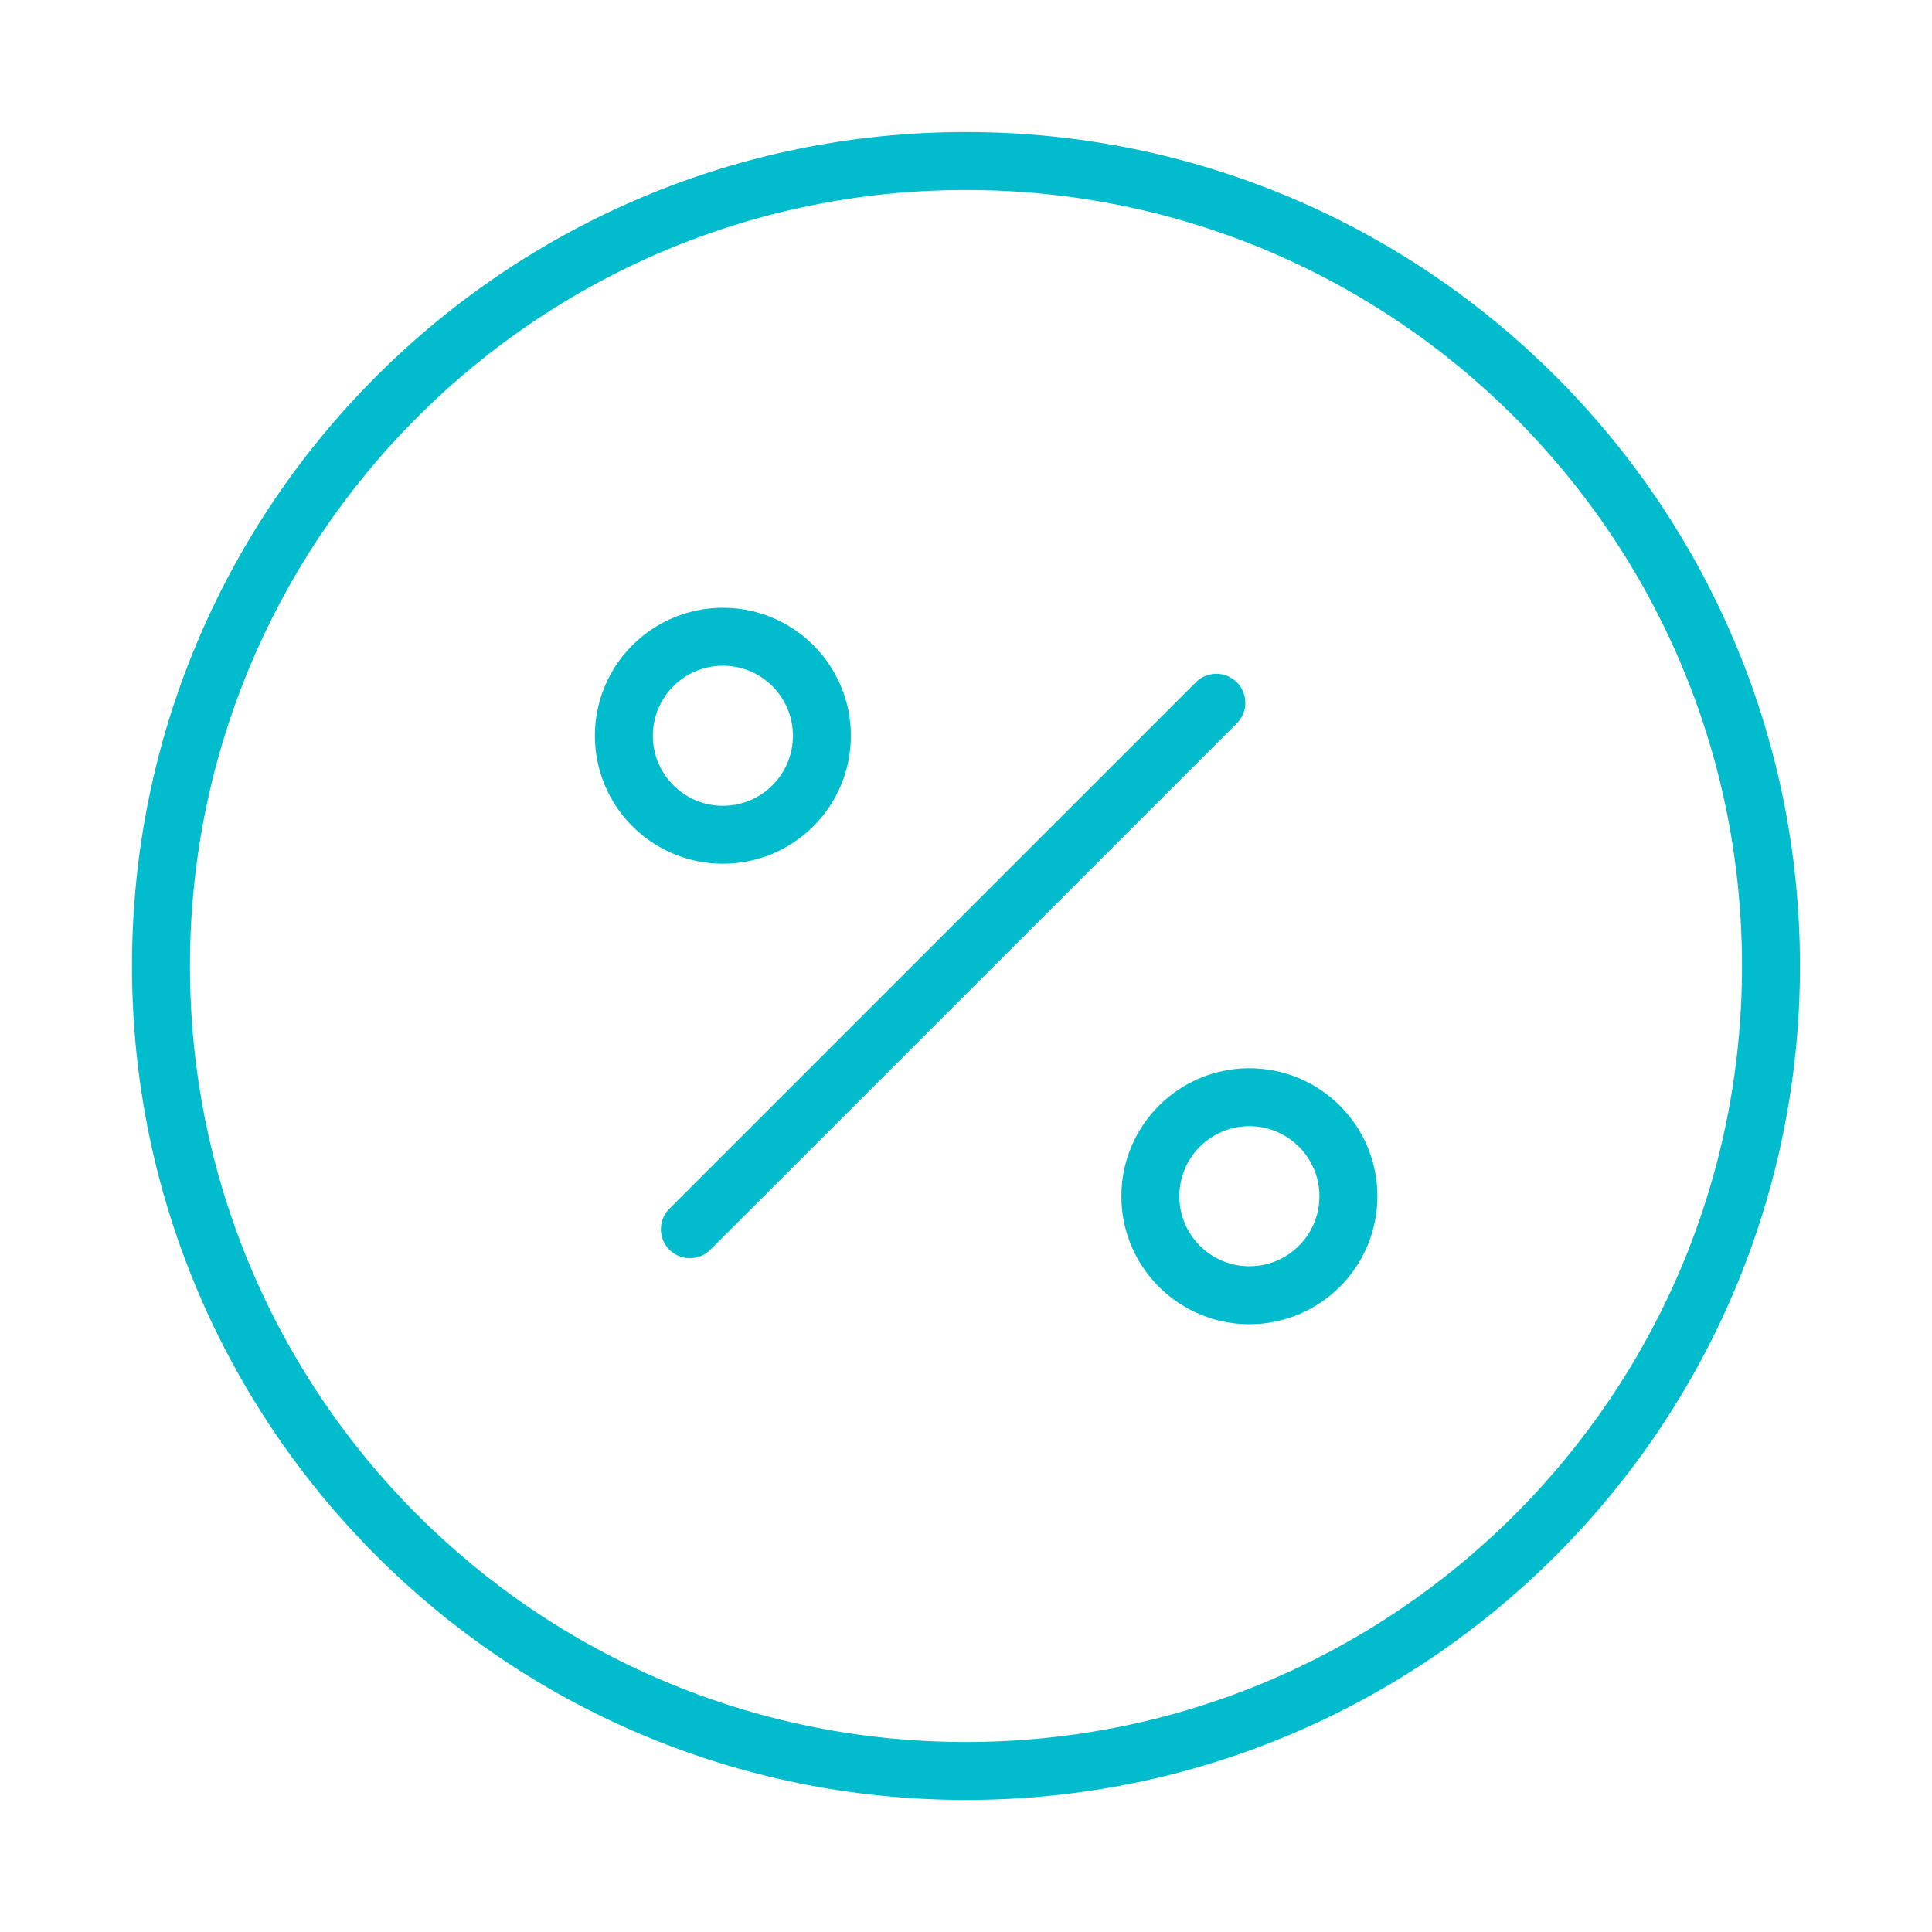 <svg width="50" height="50" viewBox="0 0 50 50" fill="none" xmlns="http://www.w3.org/2000/svg">
<path d="M17.854 31.812L31.479 18.188" stroke="#00BCCD" stroke-width="1.5" stroke-linecap="round" stroke-linejoin="round"/>
<path d="M18.709 21.604C20.124 21.604 21.271 20.457 21.271 19.041C21.271 17.626 20.124 16.479 18.709 16.479C17.294 16.479 16.146 17.626 16.146 19.041C16.146 20.457 17.294 21.604 18.709 21.604Z" stroke="#00BCCD" stroke-width="1.5" stroke-linecap="round" stroke-linejoin="round"/>
<path d="M32.334 33.521C33.749 33.521 34.897 32.374 34.897 30.959C34.897 29.543 33.749 28.396 32.334 28.396C30.919 28.396 29.771 29.543 29.771 30.959C29.771 32.374 30.919 33.521 32.334 33.521Z" stroke="#00BCCD" stroke-width="1.5" stroke-linecap="round" stroke-linejoin="round"/>
<path d="M24.999 45.833C36.505 45.833 45.833 36.506 45.833 25C45.833 13.494 36.505 4.167 24.999 4.167C13.493 4.167 4.166 13.494 4.166 25C4.166 36.506 13.493 45.833 24.999 45.833Z" stroke="#00BCCD" stroke-width="1.5" stroke-linecap="round" stroke-linejoin="round"/>
</svg>
